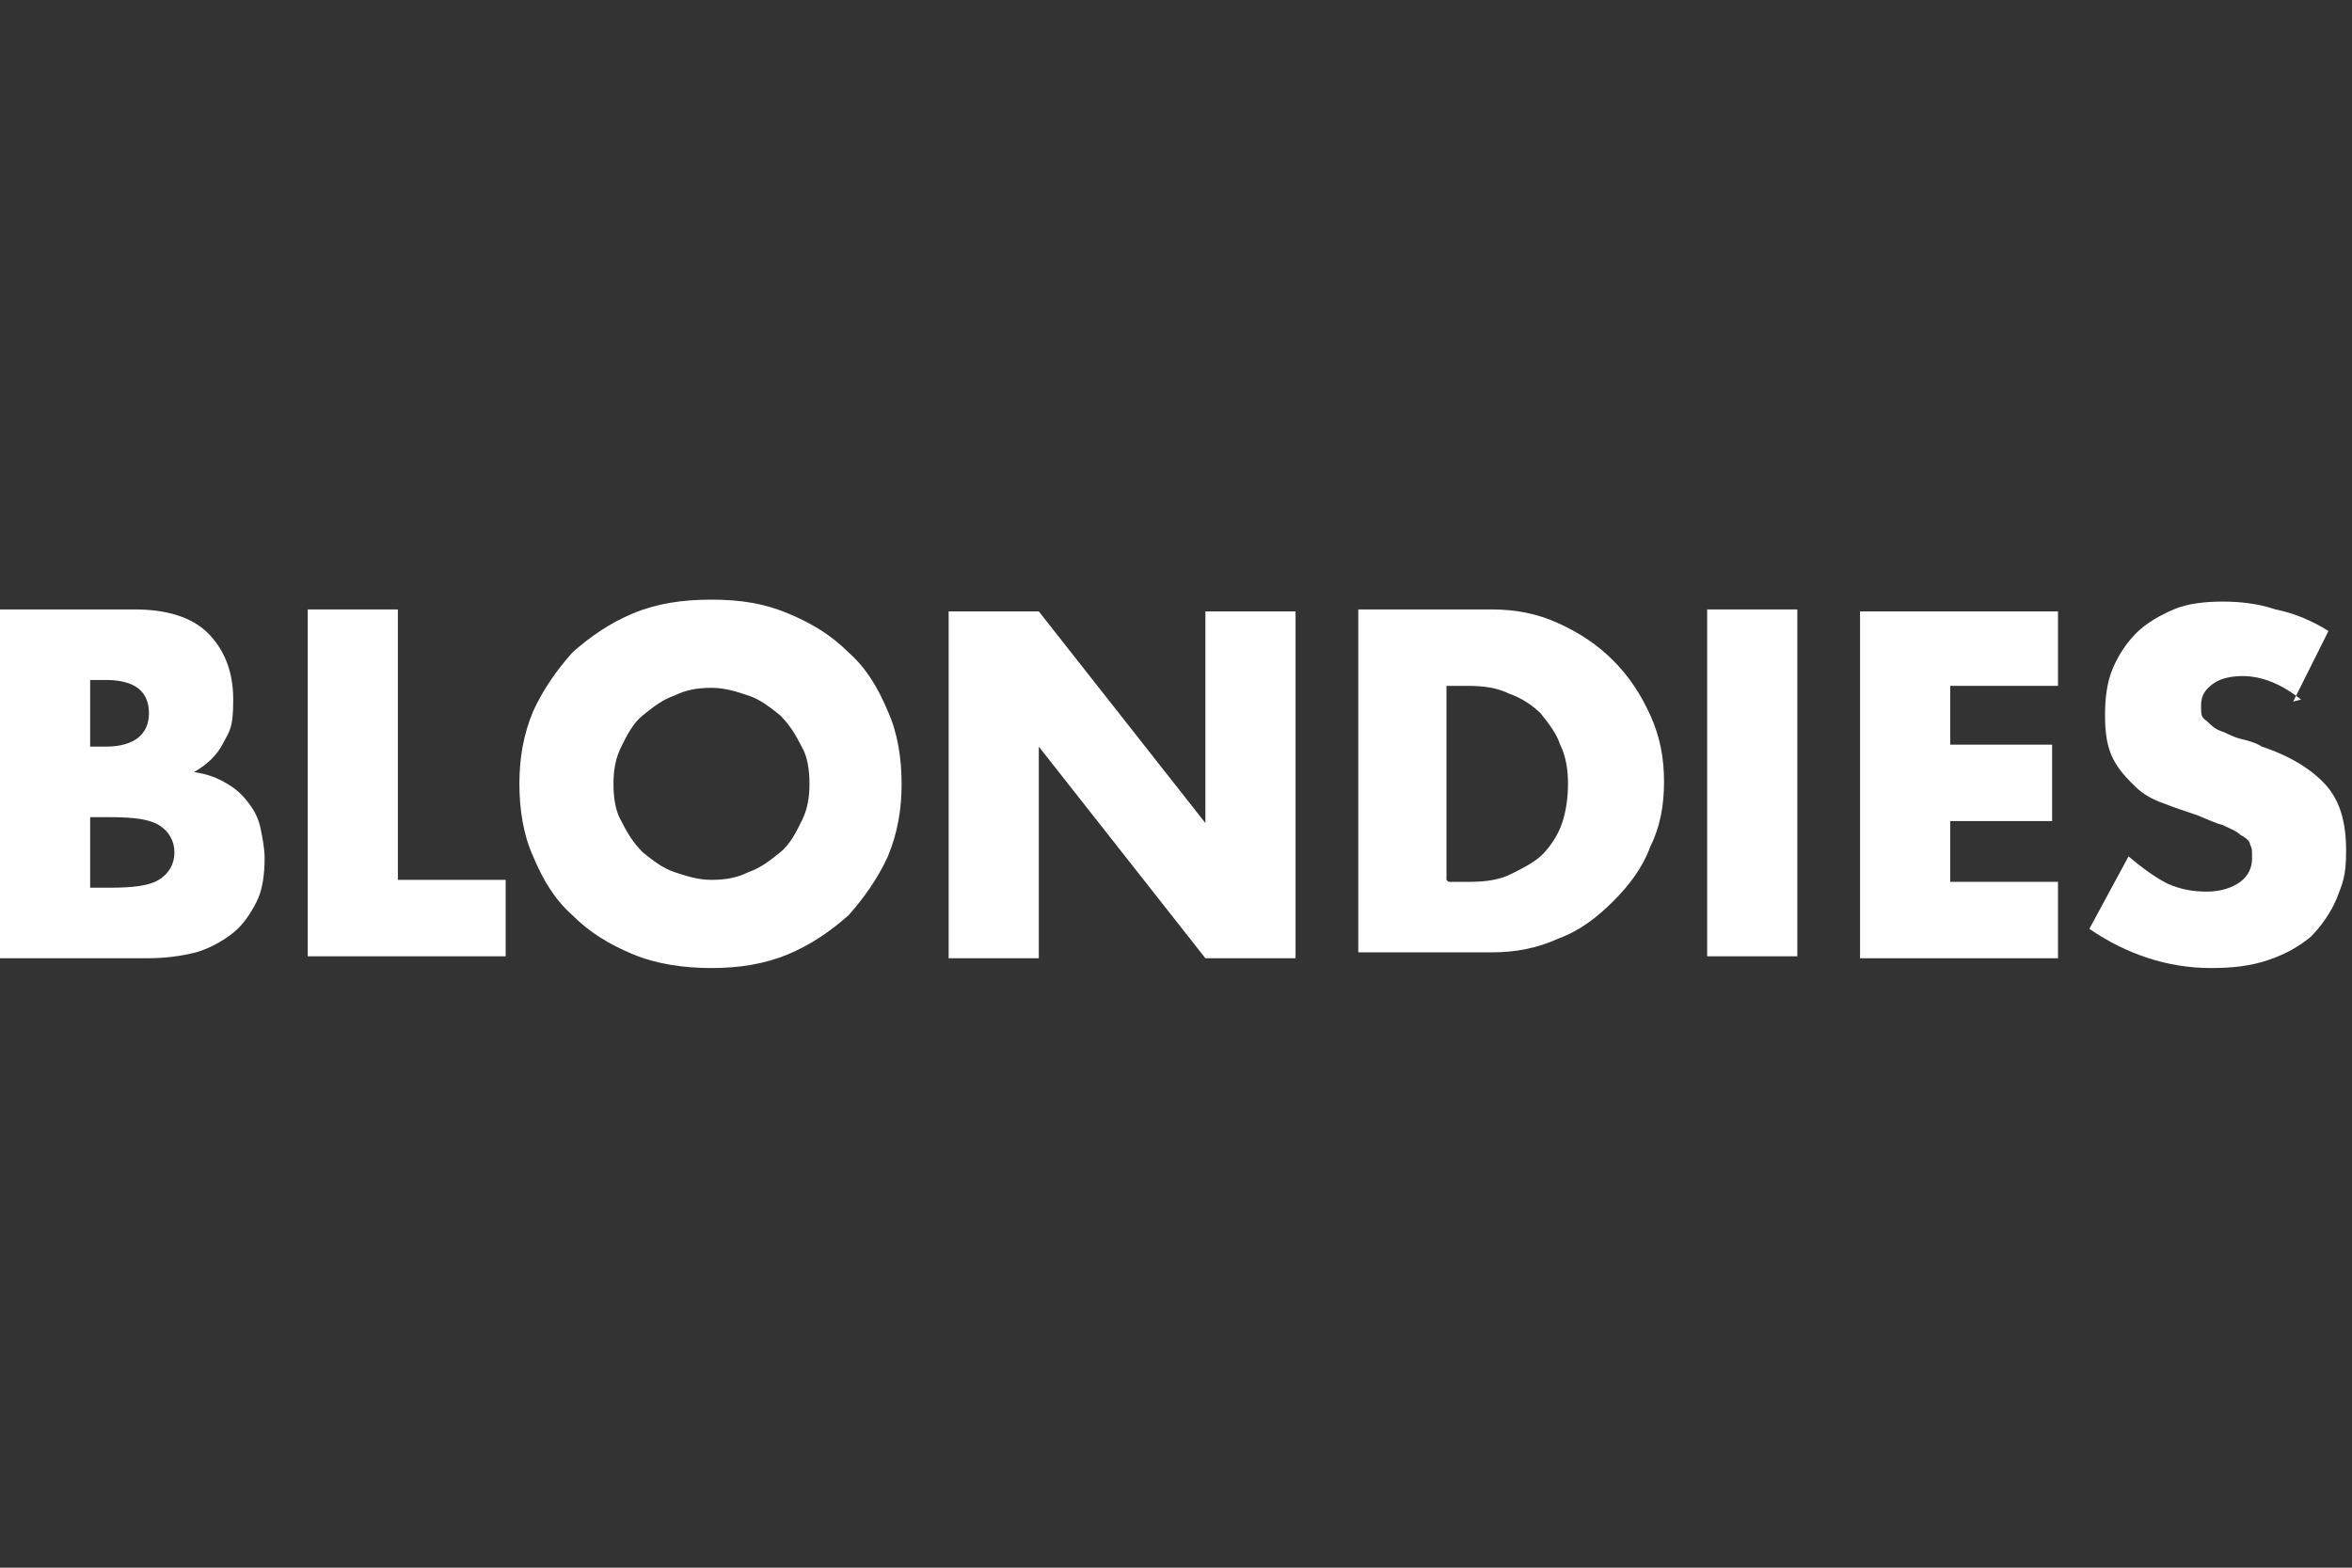 <?xml version="1.0" encoding="UTF-8"?>
<svg id="Layer_2" data-name="Layer 2" xmlns="http://www.w3.org/2000/svg" version="1.1" viewBox="0 0 120 80">
  <rect x="0" y="0" width="120" height="80" fill="#333333" stroke="none"/>
  <defs>
    <style>
      .cls-1 {
        fill: #fff;
        stroke-width: 0px;
      }
    </style>
  </defs>
  <path class="cls-1" d="M0,31.1h6.9c1.6,0,2.9.4,3.7,1.2.8.8,1.3,1.9,1.3,3.4s-.2,1.6-.5,2.2c-.3.6-.8,1.1-1.5,1.5.7.1,1.2.3,1.7.6.5.3.8.6,1.1,1,.3.4.5.8.6,1.3.1.5.2,1,.2,1.5,0,.8-.1,1.6-.4,2.2-.3.6-.7,1.2-1.2,1.6-.5.4-1.2.8-1.9,1-.8.2-1.6.3-2.5.3H0v-17.7ZM4.6,38.1h.8c1.4,0,2.2-.6,2.2-1.7s-.7-1.7-2.2-1.7h-.8v3.4ZM4.6,45.3h1c1.2,0,2-.1,2.5-.4.5-.3.8-.8.8-1.4s-.3-1.1-.8-1.4c-.5-.3-1.3-.4-2.5-.4h-1v3.8Z"/>
  <path class="cls-1" d="M20.3,31.1v13.8h5.5v3.9h-10.1v-17.7h4.6Z"/>
  <path class="cls-1" d="M26.5,40c0-1.3.2-2.5.7-3.7.5-1.1,1.2-2.1,2-3,.9-.8,1.9-1.5,3.1-2,1.2-.5,2.5-.7,4-.7s2.7.2,3.9.7c1.2.5,2.2,1.1,3.1,2,.9.8,1.5,1.8,2,3,.5,1.1.7,2.4.7,3.7s-.2,2.5-.7,3.7c-.5,1.1-1.2,2.1-2,3-.9.8-1.9,1.5-3.1,2-1.2.5-2.5.7-3.9.7s-2.8-.2-4-.7-2.2-1.1-3.1-2c-.9-.8-1.5-1.8-2-3-.5-1.1-.7-2.4-.7-3.7ZM31.3,40c0,.7.1,1.4.4,1.9.3.6.6,1.1,1.1,1.6.5.4,1,.8,1.6,1,.6.2,1.2.4,1.9.4s1.3-.1,1.9-.4c.6-.2,1.1-.6,1.6-1,.5-.4.8-1,1.1-1.6.3-.6.4-1.2.4-1.9s-.1-1.4-.4-1.9c-.3-.6-.6-1.1-1.1-1.6-.5-.4-1-.8-1.6-1-.6-.2-1.2-.4-1.9-.4s-1.3.1-1.9.4c-.6.2-1.1.6-1.6,1-.5.4-.8,1-1.1,1.6-.3.6-.4,1.2-.4,1.9Z"/>
  <path class="cls-1" d="M48.4,48.9v-17.7h4.6l8.5,10.8v-10.8h4.6v17.7h-4.6l-8.5-10.8v10.8h-4.6Z"/>
  <path class="cls-1" d="M69.3,31.1h6.8c1.2,0,2.3.2,3.4.7,1.1.5,2,1.1,2.8,1.9.8.8,1.4,1.7,1.9,2.8.5,1.1.7,2.2.7,3.4s-.2,2.3-.7,3.3c-.4,1.1-1.1,2-1.9,2.8-.8.8-1.7,1.5-2.8,1.9-1.1.5-2.2.7-3.4.7h-6.8v-17.7ZM73.9,45h1.1c.8,0,1.5-.1,2.1-.4.6-.3,1.2-.6,1.6-1,.4-.4.8-1,1-1.6.2-.6.3-1.3.3-2s-.1-1.4-.4-2c-.2-.6-.6-1.1-1-1.6-.4-.4-1-.8-1.6-1-.6-.3-1.3-.4-2.1-.4h-1.1v9.9Z"/>
  <path class="cls-1" d="M91.7,31.1v17.7h-4.6v-17.7h4.6Z"/>
  <path class="cls-1" d="M105,35h-5.5v3h5.2v3.9h-5.2v3.1h5.5v3.9h-10.1v-17.7h10.1v3.9Z"/>
  <path class="cls-1" d="M117.4,35.7c-.5-.4-1-.7-1.5-.9-.5-.2-1-.3-1.5-.3s-1.1.1-1.5.4-.6.6-.6,1.1,0,.6.3.8c.2.2.4.4.7.5.3.1.6.3,1,.4.4.1.8.2,1.1.4,1.5.5,2.6,1.2,3.3,2,.7.8,1,1.9,1,3.3s-.2,1.7-.5,2.5c-.3.7-.8,1.4-1.3,1.9-.6.5-1.3.9-2.2,1.2-.9.3-1.8.4-2.9.4-2.2,0-4.3-.7-6.2-2l2-3.7c.7.6,1.4,1.1,2,1.4.7.3,1.3.4,2,.4s1.3-.2,1.7-.5c.4-.3.6-.7.6-1.2s0-.5-.1-.7c0-.2-.3-.4-.5-.5-.2-.2-.5-.3-.9-.5-.4-.1-.8-.3-1.3-.5-.6-.2-1.2-.4-1.7-.6-.6-.2-1.1-.5-1.5-.9-.4-.4-.8-.8-1.1-1.4-.3-.6-.4-1.3-.4-2.2s.1-1.7.4-2.4c.3-.7.7-1.3,1.2-1.8.5-.5,1.2-.9,1.9-1.2s1.6-.4,2.5-.4,1.8.1,2.7.4c1,.2,1.9.6,2.7,1.1l-1.8,3.6Z"/>
</svg>